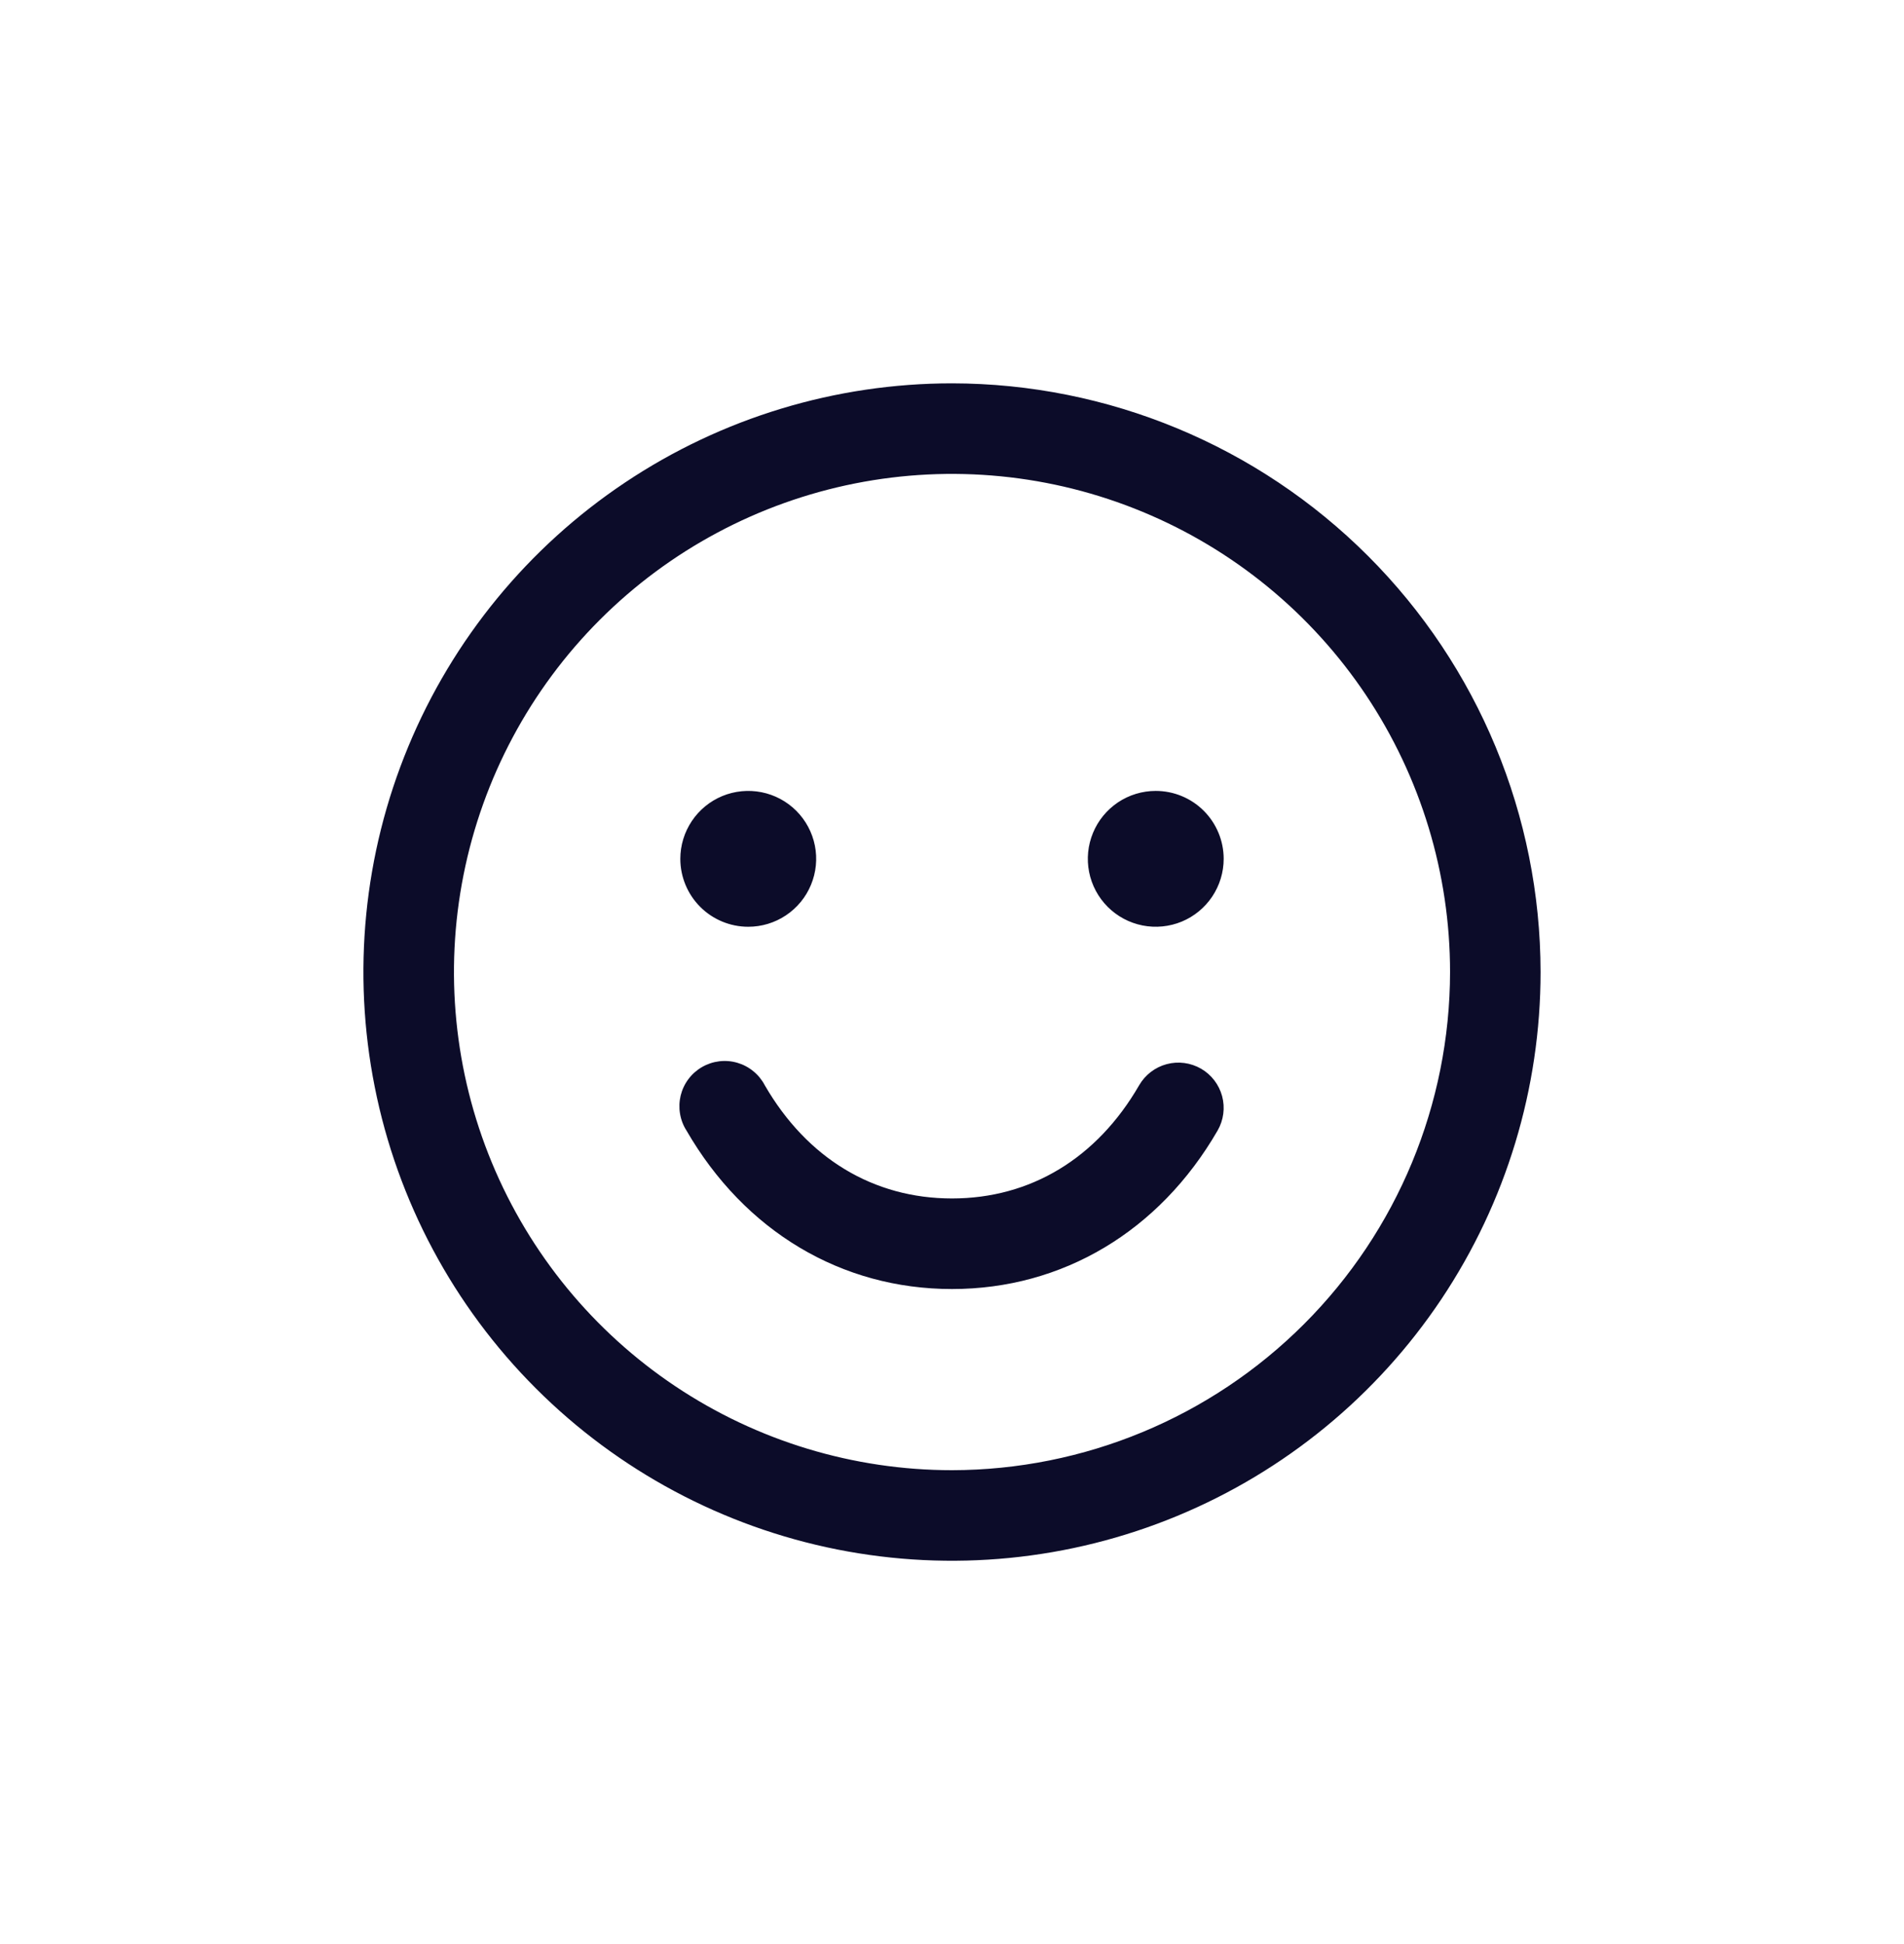 <svg width="48" height="49" viewBox="0 0 48 49" fill="none" xmlns="http://www.w3.org/2000/svg">
<path d="M24 9.662C21.065 9.662 18.196 10.532 15.756 12.163C13.316 13.793 11.414 16.111 10.291 18.822C9.168 21.533 8.874 24.517 9.447 27.395C10.019 30.274 11.432 32.918 13.508 34.993C15.583 37.068 18.227 38.481 21.105 39.054C23.983 39.626 26.967 39.332 29.678 38.209C32.39 37.086 34.707 35.184 36.338 32.744C37.968 30.304 38.838 27.435 38.838 24.5C38.834 20.566 37.27 16.795 34.488 14.013C31.706 11.231 27.934 9.666 24 9.662ZM24 37.056C21.517 37.056 19.089 36.32 17.024 34.94C14.96 33.56 13.351 31.599 12.4 29.305C11.45 27.011 11.201 24.487 11.686 22.051C12.17 19.616 13.366 17.378 15.122 15.622C16.878 13.866 19.115 12.671 21.55 12.186C23.986 11.702 26.511 11.95 28.805 12.901C31.099 13.851 33.06 15.46 34.44 17.525C35.819 19.59 36.556 22.017 36.556 24.5C36.552 27.829 35.228 31.021 32.874 33.374C30.52 35.728 27.329 37.052 24 37.056ZM17.151 21.647C17.151 21.308 17.252 20.977 17.44 20.696C17.628 20.414 17.896 20.195 18.208 20.065C18.521 19.936 18.866 19.902 19.198 19.968C19.53 20.034 19.835 20.197 20.074 20.436C20.314 20.676 20.477 20.981 20.543 21.313C20.609 21.645 20.575 21.989 20.445 22.302C20.316 22.615 20.096 22.882 19.815 23.07C19.533 23.259 19.202 23.359 18.864 23.359C18.41 23.359 17.974 23.179 17.653 22.858C17.332 22.537 17.151 22.101 17.151 21.647ZM30.849 21.647C30.849 21.986 30.748 22.317 30.56 22.598C30.372 22.88 30.104 23.099 29.792 23.229C29.479 23.358 29.134 23.392 28.802 23.326C28.47 23.26 28.165 23.097 27.926 22.858C27.686 22.618 27.523 22.313 27.457 21.981C27.391 21.649 27.425 21.305 27.555 20.992C27.684 20.679 27.904 20.412 28.185 20.223C28.467 20.035 28.798 19.935 29.136 19.935C29.59 19.935 30.026 20.115 30.347 20.436C30.668 20.757 30.849 21.193 30.849 21.647ZM30.696 28.495C29.228 31.034 26.787 32.49 24 32.49C21.213 32.49 18.774 31.035 17.306 28.495C17.223 28.366 17.168 28.22 17.143 28.068C17.118 27.916 17.124 27.761 17.16 27.611C17.197 27.462 17.263 27.321 17.356 27.198C17.448 27.075 17.564 26.972 17.698 26.895C17.831 26.818 17.978 26.769 18.131 26.75C18.284 26.731 18.439 26.744 18.587 26.787C18.735 26.83 18.872 26.902 18.991 27C19.111 27.097 19.209 27.218 19.28 27.354C20.346 29.196 22.021 30.207 24 30.207C25.979 30.207 27.654 29.195 28.718 27.354C28.87 27.092 29.119 26.9 29.412 26.822C29.704 26.744 30.015 26.785 30.278 26.936C30.54 27.087 30.731 27.337 30.81 27.629C30.888 27.922 30.847 28.233 30.696 28.495Z" fill="#0C0C29"/>
</svg>
